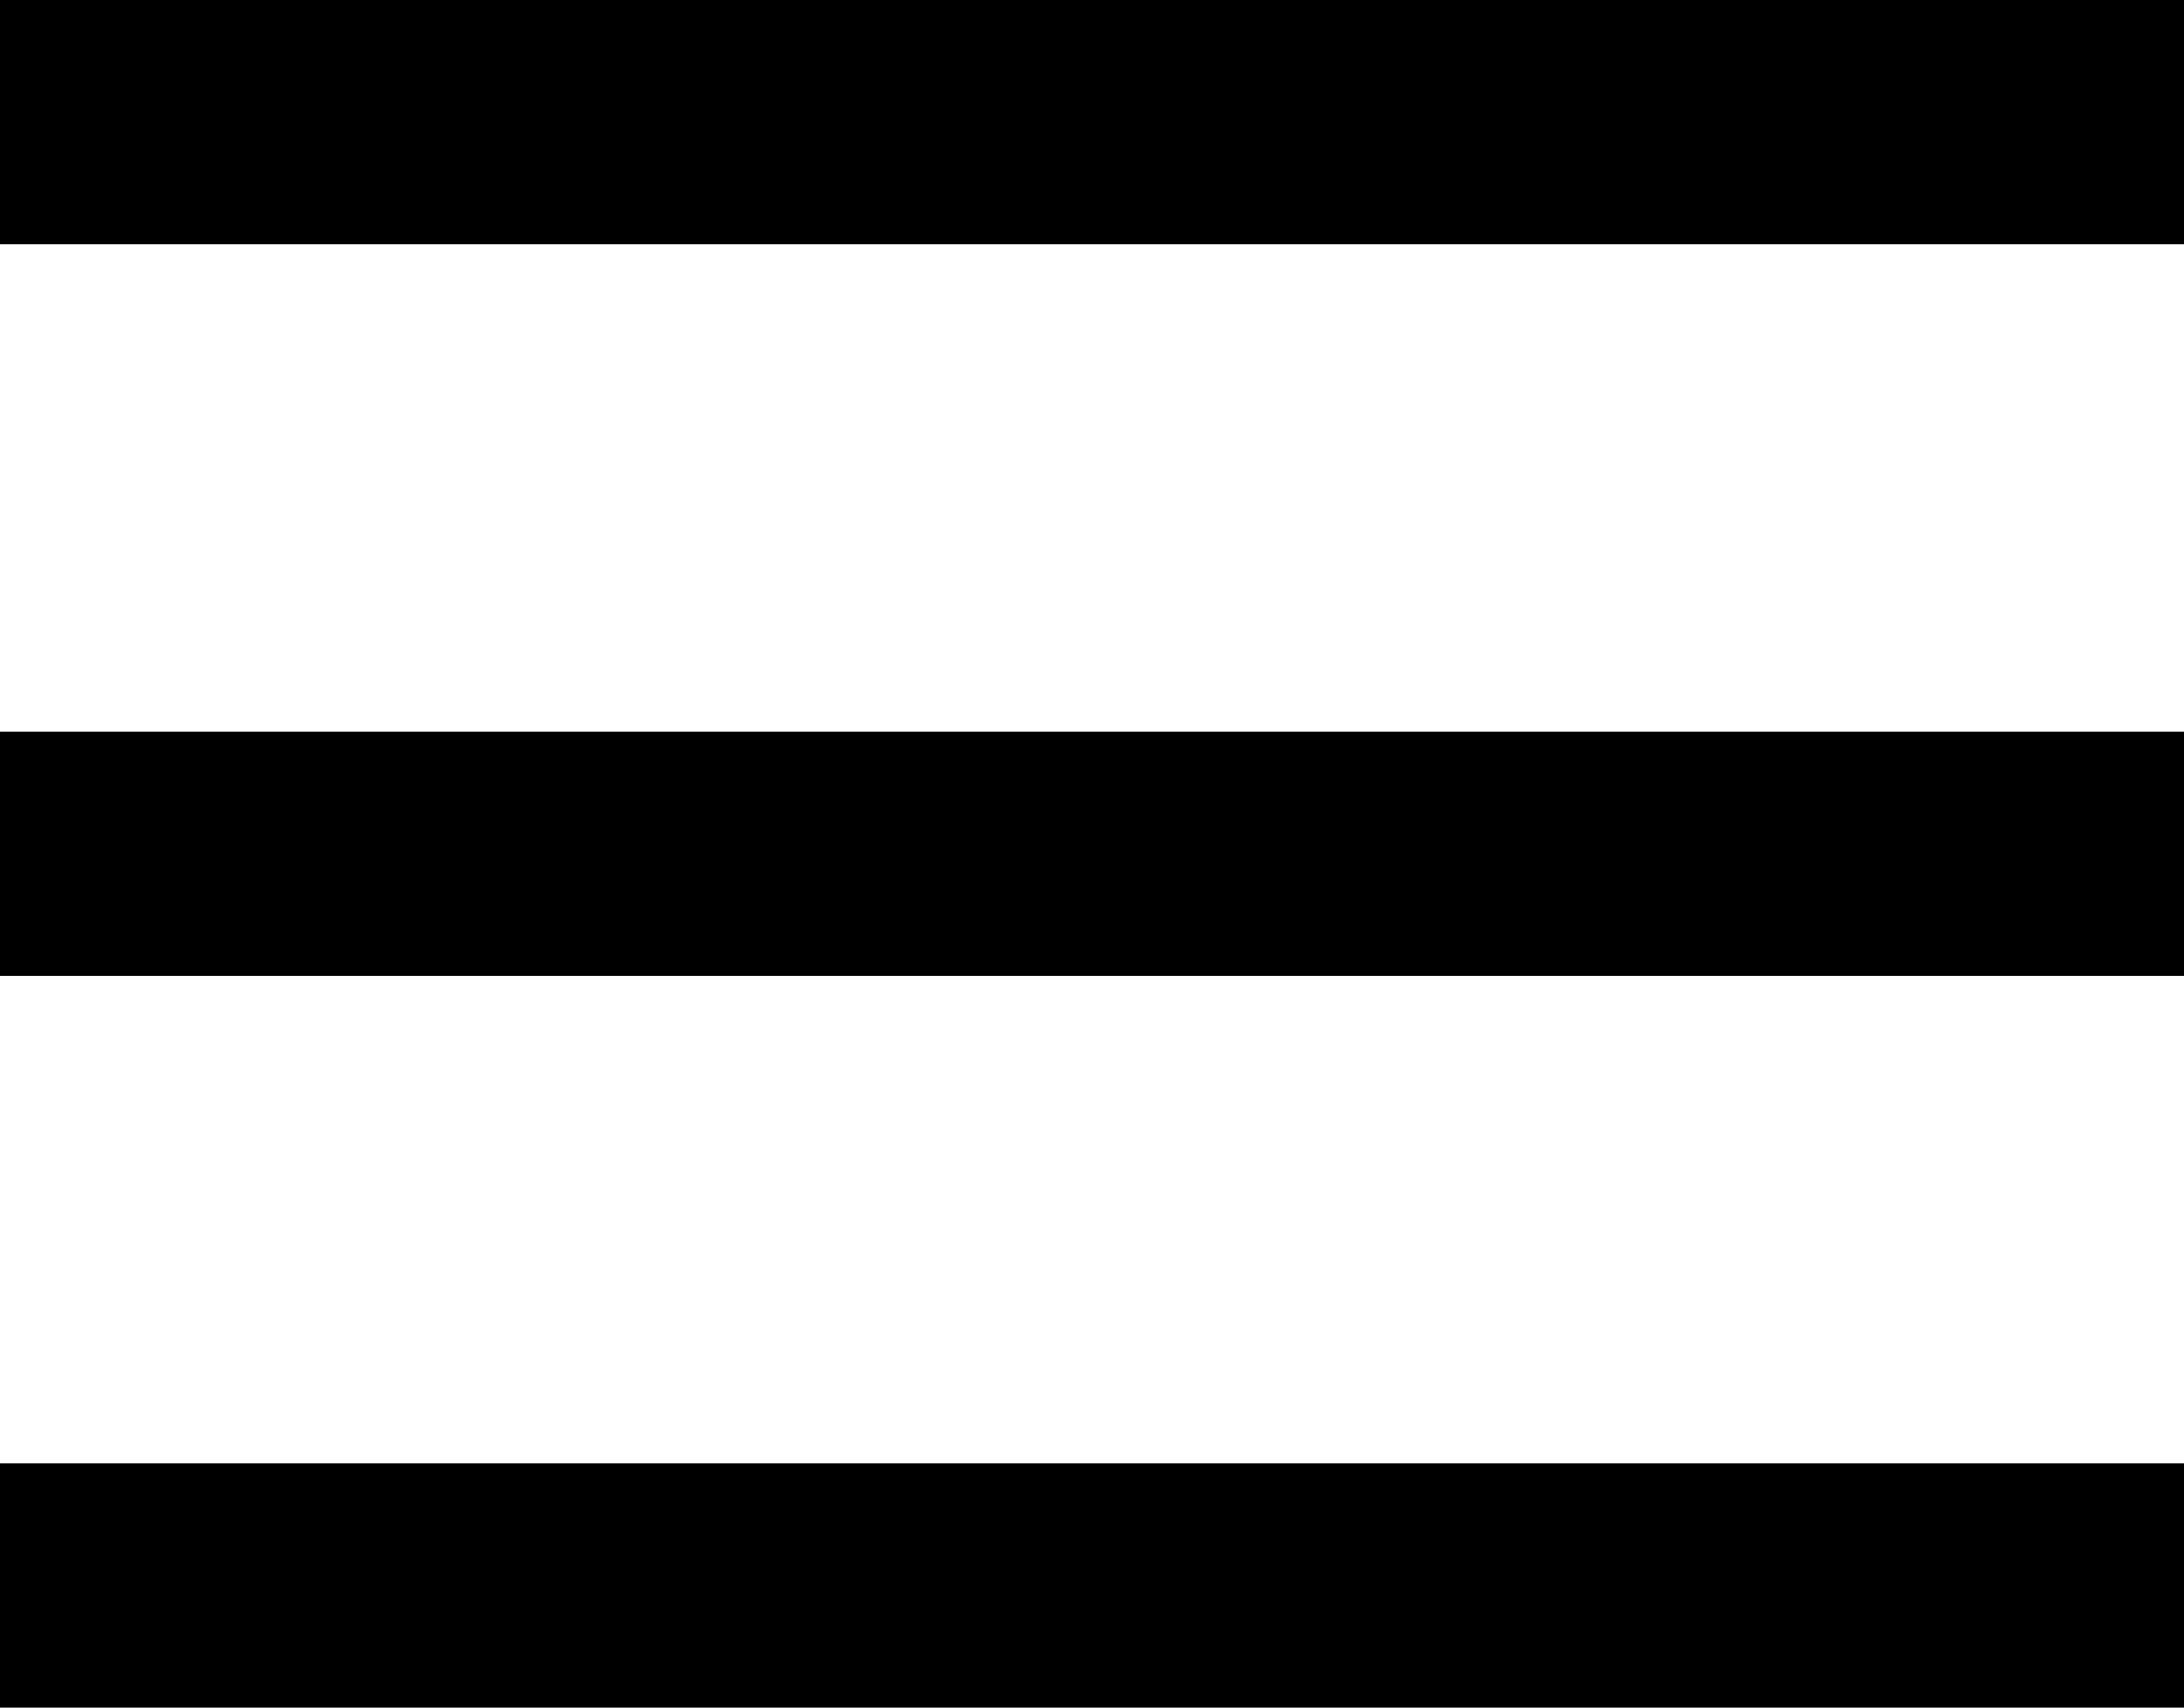 <?xml version="1.0" encoding="UTF-8"?><svg id="_レイヤー_2" xmlns="http://www.w3.org/2000/svg" viewBox="0 0 26.86 21"><defs><style>.cls-1{fill:none;stroke:#000;stroke-miterlimit:10;stroke-width:3px;}</style></defs><g id="_レイヤー_1-2"><line class="cls-1" y1="1.5" x2="26.86" y2="1.5"/><line class="cls-1" y1="10.5" x2="26.86" y2="10.5"/><line class="cls-1" y1="19.5" x2="26.86" y2="19.5"/></g></svg>